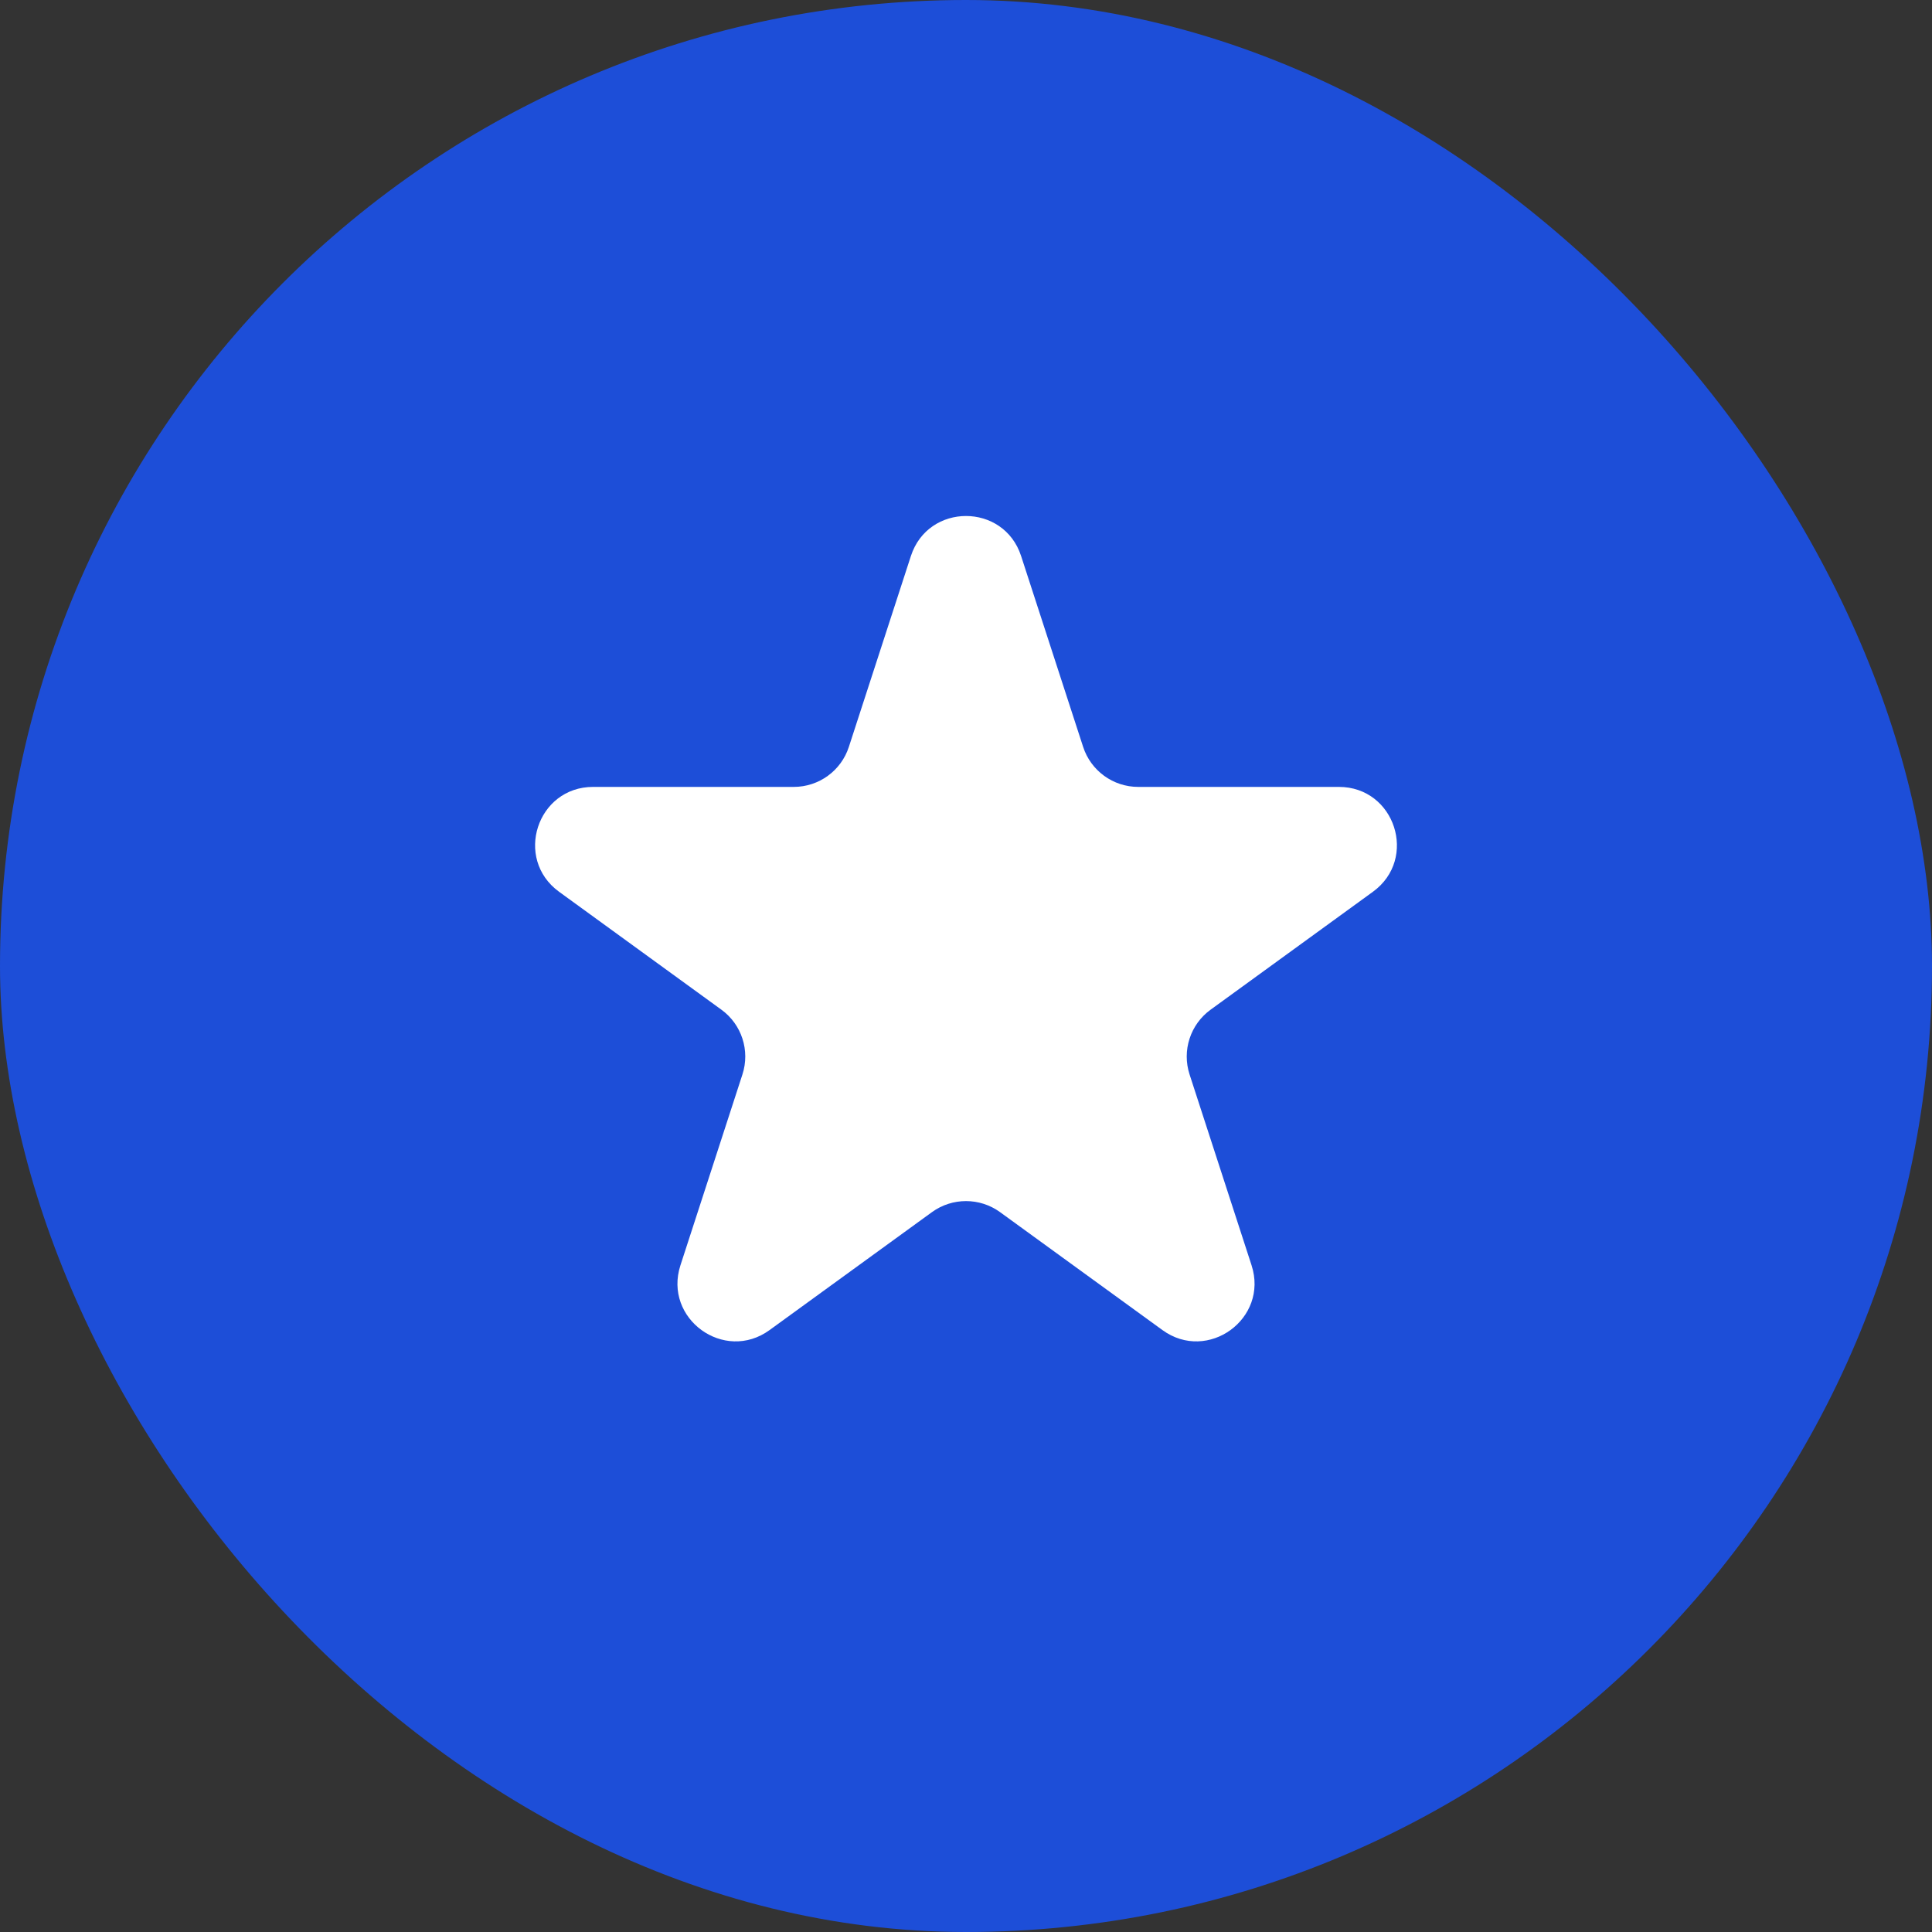 <svg width="24" height="24" viewBox="0 0 40 40" fill="none" xmlns="http://www.w3.org/2000/svg">
  <rect x="0" y="0" width="40" height="40" fill="#333333" stroke="none"/>
  <rect width="40" height="40" rx="20" fill="#1d4ed8"></rect>
  <path d="M18.859 11.512C19.218 10.407 20.782 10.407 21.141 11.512L22.425 15.463C22.585 15.957 23.046 16.292 23.566 16.292H27.72C28.882 16.292 29.365 17.779 28.425 18.463L25.065 20.904C24.644 21.209 24.468 21.751 24.629 22.246L25.912 26.196C26.271 27.301 25.006 28.221 24.066 27.537L20.705 25.096C20.285 24.791 19.715 24.791 19.295 25.096L15.934 27.537C14.994 28.221 13.729 27.301 14.088 26.196L15.371 22.246C15.532 21.751 15.356 21.209 14.935 20.904L11.575 18.463C10.635 17.779 11.118 16.292 12.28 16.292H16.434C16.954 16.292 17.415 15.957 17.575 15.463L18.859 11.512Z" fill="white"></path>
</svg>